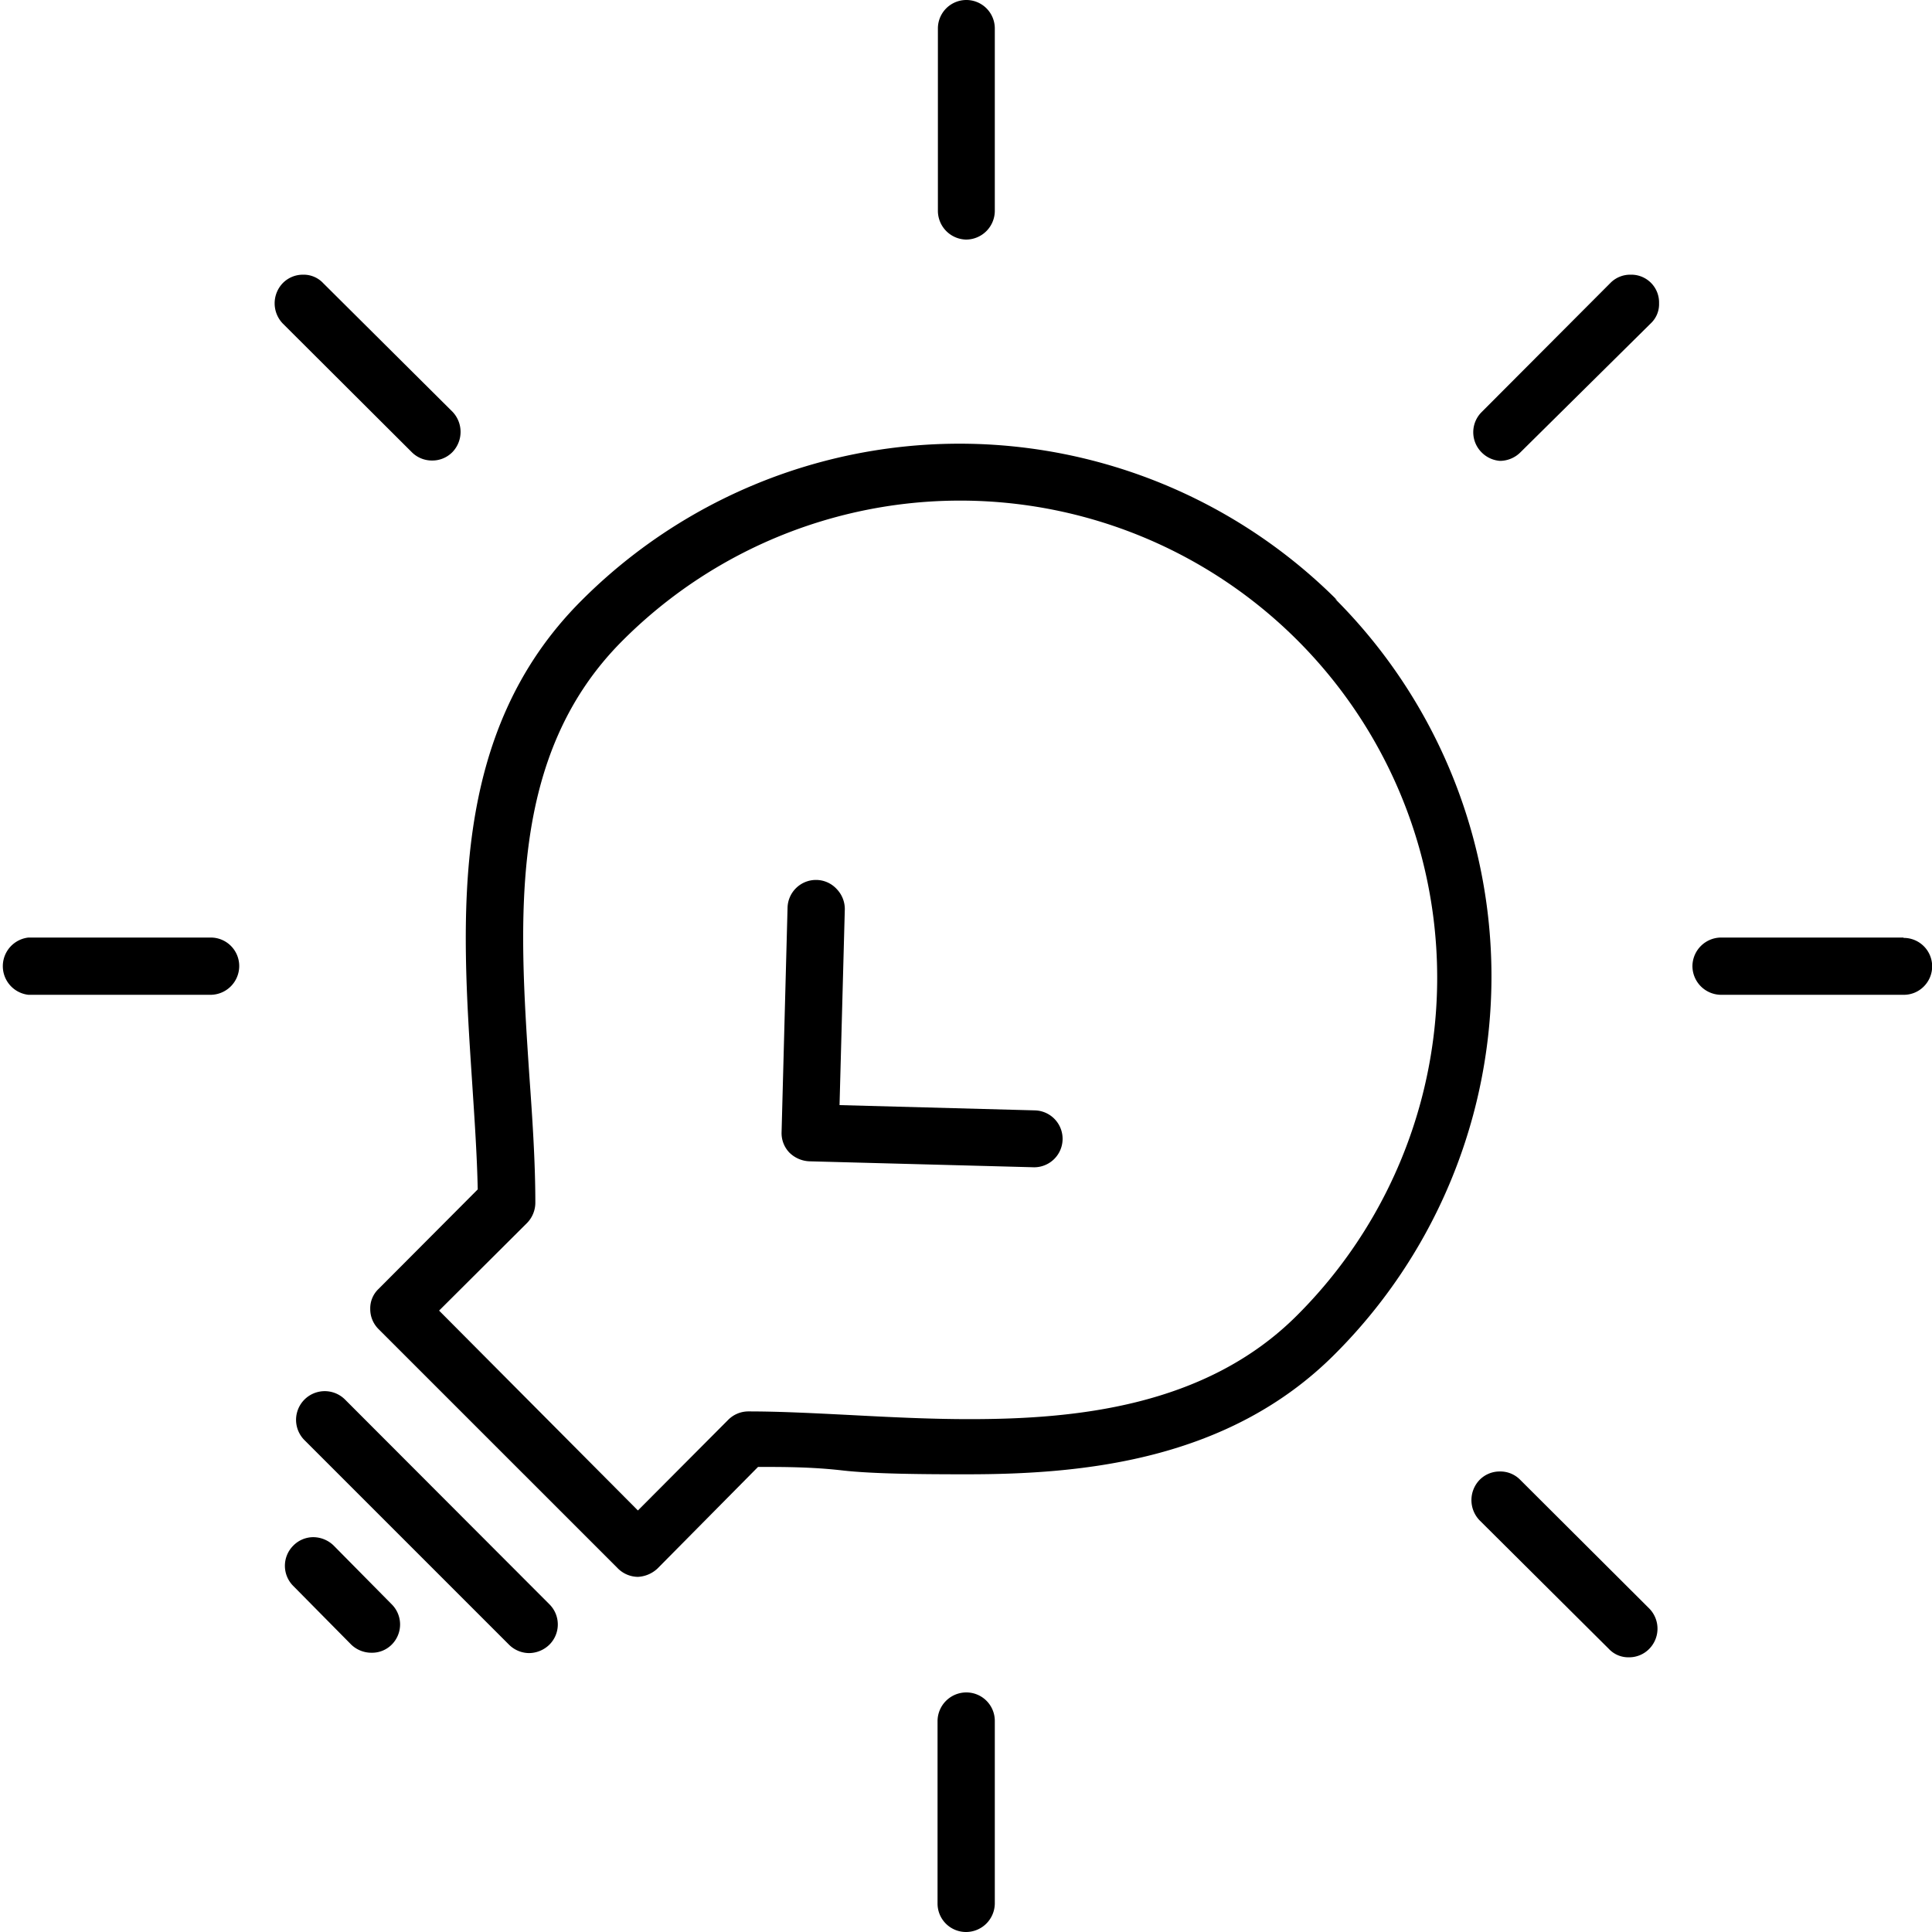 <svg xmlns="http://www.w3.org/2000/svg" viewBox="0 0 55 55" width="55" height="55"><g id="a47fdbde-3622-4f11-86d0-d00c160ee2f9" data-name="Layer 2"><g id="a6339ab8-8335-4430-85f5-9fdff8d325d0" data-name="Layer 1"><path d="M38.07,17.09a15.2,15.2,0,0,0-21.51,0c-3.79,3.78-3.43,9-3.12,13.71.07,1.07.14,2.09.16,3.06v0l-2.82,2.83a.76.76,0,0,0-.24.57.8.8,0,0,0,.24.58l6.81,6.81a.82.82,0,0,0,.57.24h0a.88.88,0,0,0,.56-.24l2.86-2.89h0c.72,0,1.53,0,2.4.1s2.28.11,3.55.11c3.28,0,7.44-.38,10.47-3.42a15.2,15.2,0,0,0,0-21.51ZM36.92,37.45c-2.61,2.61-6.35,2.95-9.32,2.95-1.16,0-2.31-.06-3.45-.12h0c-1-.05-1.95-.1-2.84-.1a.81.81,0,0,0-.58.24L18.16,43,12.5,37.31,15,34.82a.83.83,0,0,0,.24-.58c0-1.2-.09-2.48-.17-3.61-.3-4.49-.61-9.13,2.65-12.39A13.58,13.58,0,1,1,36.92,37.45Z"/><path d="M9.5,44a.84.84,0,0,0-.58-.24.8.8,0,0,0-.57.24.81.81,0,0,0,0,1.15L10,46.82a.83.83,0,0,0,.58.23.79.79,0,0,0,.57-.23.81.81,0,0,0,0-1.15Z"/><path d="M9.82,39.84A.81.81,0,1,0,8.67,41l5.82,5.82a.82.82,0,0,0,.57.24.84.84,0,0,0,.58-.24.81.81,0,0,0,0-1.15Z"/><path d="M29.46,31.61l-5.56-.15.15-5.57a.82.82,0,0,0-.23-.58.8.8,0,0,0-.6-.26.81.81,0,0,0-.8.79l-.17,6.39a.8.8,0,0,0,.22.58.86.86,0,0,0,.57.25l6.4.17h0a.81.81,0,0,0,0-1.62Z"/><path d="M12.3,13.11a.8.8,0,0,0,.58-.24.83.83,0,0,0,0-1.15L9.2,8.06a.76.76,0,0,0-.57-.24.8.8,0,0,0-.58.24.83.83,0,0,0,0,1.15l3.68,3.67A.81.81,0,0,0,12.3,13.11Z"/><path d="M43.27,42.12a.79.79,0,0,0-.57-.23.8.8,0,0,0-.58.24.83.83,0,0,0,0,1.15l3.68,3.66a.76.76,0,0,0,.57.24.8.8,0,0,0,.58-.24.82.82,0,0,0,0-1.15Z"/><path d="M27.5,6.82h0A.82.82,0,0,0,28.32,6V.81a.81.81,0,0,0-1.62,0V6A.82.82,0,0,0,27.5,6.82Z"/><path d="M27.5,48.18a.82.82,0,0,0-.81.82v5.19a.81.81,0,0,0,.81.81.82.82,0,0,0,.82-.81V49A.81.81,0,0,0,27.5,48.18Z"/><path d="M54.19,26.69H49a.82.82,0,0,0-.82.81.82.82,0,0,0,.82.82h5.19a.8.8,0,0,0,.58-.24.81.81,0,0,0-.58-1.38Z"/><path d="M6,26.69H.81a.82.82,0,0,0,0,1.63H6a.82.82,0,0,0,.81-.81A.81.81,0,0,0,6,26.69Z"/><path d="M42.7,13.12a.83.83,0,0,0,.58-.24L47,9.2a.75.75,0,0,0,.23-.57.79.79,0,0,0-.81-.81.79.79,0,0,0-.57.23l-3.67,3.68a.81.81,0,0,0,0,1.15A.82.82,0,0,0,42.7,13.12Z"/></g></g></svg>